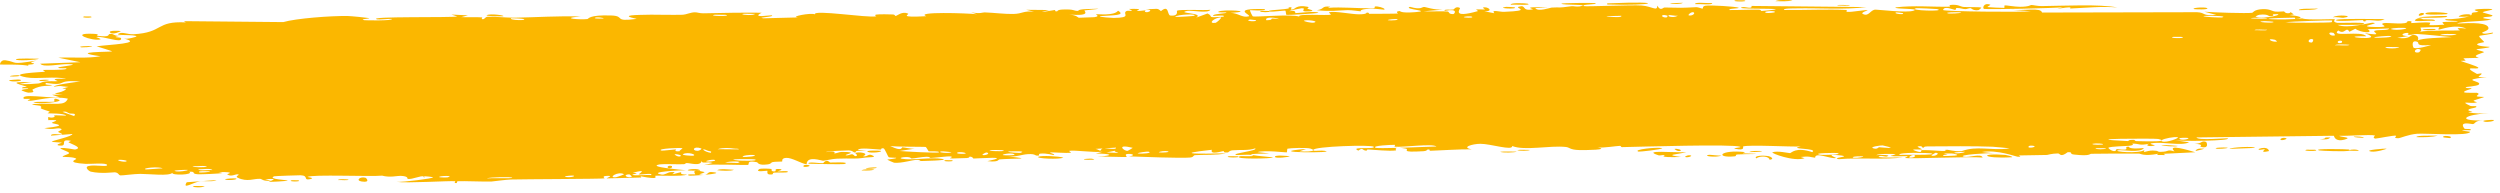 <svg width="363" height="28" viewBox="0 0 363 28" fill="none" xmlns="http://www.w3.org/2000/svg">
<path d="M28.205 27.012C28.429 26.978 29.331 27.045 29.72 27.027C29.282 27.367 27.398 27.136 28.205 27.012ZM67.947 2.227C67.624 2.314 67.301 2.4 66.978 2.486C67.899 2.53 69.134 2.456 69.988 2.525C70.128 2.537 69.769 2.781 70.099 2.788C70.429 2.795 70.362 2.468 70.842 2.428C71.381 2.383 73.851 2.585 74.705 2.57C77.901 2.514 81.123 2.291 84.327 2.393C81.023 2.671 84.357 2.882 85.282 2.767C85.487 2.741 85.448 2.131 88.767 2.249C90.876 2.323 88.938 3.216 92.451 2.741C89.74 2.161 92.4 2.175 94.52 2.131C94.886 2.124 97.839 2.183 99.143 2.142C99.589 2.128 100.265 1.801 100.857 1.786C101.264 1.776 101.574 1.948 102.179 1.932C104.998 1.862 107.771 1.819 110.596 1.847C108.954 2.686 111.895 2.183 112.028 2.221C112.703 2.436 109.661 2.533 110.866 2.659C112.547 2.616 114.229 2.572 115.911 2.528C114.529 2.442 117.731 1.817 118.324 2.079C118.056 1.357 125.997 2.628 127.201 2.372C127.452 2.318 125.803 1.978 129.62 2.1C130.034 2.114 129.88 2.335 130.096 2.312C130.226 2.298 131.004 1.594 131.845 1.969C132.153 2.106 130.202 2.584 134.494 2.354C132.776 1.665 140.444 1.906 141.856 2.068C141.574 1.976 141.291 1.884 141.008 1.792C142.405 2.034 142.654 1.79 142.968 1.8C144.234 1.839 145.977 2.063 147.155 2.028C148.534 1.987 148.534 1.547 150.144 1.701C149.762 1.608 149.379 1.515 148.997 1.422C150.108 1.433 151.219 1.445 152.329 1.456C149.764 2.067 152.885 1.478 153.091 1.463C153.419 1.438 152.949 1.682 153.499 1.646C153.555 1.641 153.471 1.417 154.317 1.382C156.087 1.311 155.81 1.597 156.553 1.586C156.621 1.583 156.38 1.384 157.663 1.322C161.74 1.125 157.645 1.477 157.488 1.507C157.283 1.546 158.691 2.377 155.223 2.114C156.387 2.197 156.509 2.57 156.64 2.578C156.756 2.584 158.771 2.51 158.882 2.496C159.871 2.358 158.996 2.112 159.189 2.064C159.347 2.025 161.778 2.332 162.339 1.556C163.509 2.254 161.678 2.208 159.731 2.339C159.448 2.487 161.589 2.606 161.702 2.604C164.461 2.573 162.927 2.006 163.526 1.626C163.841 1.427 164.97 1.813 163.926 1.301C166.43 1.219 164.915 1.539 165.077 1.582C165.322 1.645 166.197 1.485 166.307 1.504C166.468 1.532 165.91 1.719 166.546 1.776C166.651 1.785 167.671 1.462 166.35 1.327C168.113 1.352 167.965 1.088 168.569 1.617C169.772 0.59 169.456 2.207 169.935 2.258C171.207 2.394 170.83 1.602 170.897 1.563C171.356 1.309 174.878 1.544 175.748 1.42C175.411 1.997 172.959 1.457 172.413 1.574C170.594 1.964 174.986 1.833 173.67 2.567C174.223 2.364 174.776 2.16 175.329 1.956C176.351 2.408 174.91 2.626 177.647 2.427C178.091 2.022 175.711 2.511 176.186 2.191C176.466 2.003 178.054 1.946 178.084 1.848C178.114 1.731 176.68 1.885 176.904 1.702C177.394 1.308 182.634 1.621 178.651 1.877C179.762 1.858 180.343 2.627 181.305 2.375C181.927 2.211 178.408 1.18 183.672 1.319C183.788 1.684 181.569 1.45 181.512 1.478C181.432 1.52 181.841 2.34 181.911 2.38C182.158 2.512 187.527 2.012 188.667 2.414C188.212 1.942 192.726 2.285 193.216 2.134C193.346 2.093 192.854 1.806 192.993 1.774C193.863 1.58 196.228 2.076 197.322 2.078C198.547 2.08 198.389 1.829 198.458 1.829C198.997 1.837 198.568 2.013 198.897 2.009C199.395 2.002 202.815 2 202.986 1.963C203.036 1.951 202.475 1.669 203.22 1.606C203.349 1.595 203.271 1.938 205.477 1.766C208.134 1.56 203.626 1.361 204.727 0.992C206.44 1.483 206.38 0.978 206.843 1.013C207.004 1.026 208.202 1.442 209.498 1.401C208.568 1.481 207.638 1.56 206.709 1.64C207.624 1.705 209.399 1.593 210.154 1.67C210.522 1.707 210.223 2.063 211.021 2.045C211.19 2.039 211.853 1.173 209.766 1.581C209.596 1.276 210.593 1.465 211.054 1.373C211.123 1.359 211.393 0.843 211.986 1.156C212.129 1.232 210.604 2.744 214.567 1.619C214.695 1.583 214.248 1.4 214.372 1.36C214.458 1.333 215.473 1.398 215.585 1.37C215.699 1.34 215.207 1.141 215.343 1.099C216.041 0.885 216.968 1.685 215.524 1.639C216.008 1.734 216.491 1.829 216.975 1.924C216.452 1.319 217.731 1.744 218.398 1.718C222.674 1.551 219.806 1.185 220.539 0.971C221.718 0.628 220.826 1.684 222.579 1.351C222.741 1.319 220.613 0.899 224.761 1.104C224.149 1.128 223.538 1.152 222.926 1.176C223.285 1.763 225.135 1.111 225.277 1.102C226.904 1.003 225.806 1.228 228.22 0.897C228.435 0.868 228.907 1.008 229.368 0.931C231.278 0.61 226.841 0.776 226.717 0.538C226.659 0.422 231.431 0.399 231.596 0.453C232.294 0.692 229.433 0.585 229.982 0.886C230.182 0.992 236.981 0.695 238.347 0.8C239.924 0.921 240.641 1.715 240.642 0.814C241.096 1.693 241.482 1.086 241.683 1.09C244.119 1.145 244.124 1.154 246.211 1.047C246.672 1.024 247.064 1.288 247.227 1.241C247.322 1.212 247.141 0.927 247.605 0.834C248.25 0.705 252.135 0.959 252.425 1.114C252.716 1.27 250.787 1.201 251.135 1.458C252.531 1.469 253.869 1.39 255.274 1.402C255.857 1.408 255.559 1.594 255.812 1.595C255.919 1.596 257.932 1.413 257.846 1.347C257.644 1.192 251.424 1.365 253.058 1.028C253.374 0.963 254.495 1.371 254.312 0.862C259.872 0.917 265.432 0.973 270.992 1.029C267.802 1.446 264.204 1.143 260.86 1.215C260.401 1.224 258.851 1.192 259.042 1.448C261.887 1.484 265.422 1.311 268.156 1.45C268.243 1.455 267.925 1.691 268.252 1.724C268.865 1.786 270.854 1.39 271.19 1.483C271.248 1.505 270.117 1.823 270.464 2.014C271.355 2.504 271.567 1.395 272.329 1.4C272.917 1.405 276.879 1.896 277.86 1.548C278.904 1.176 274.943 1.37 275.232 1.073C277.91 0.748 280.628 1.034 283.161 0.97C283.206 0.969 282.816 0.742 283.381 0.704C284.364 0.637 284.626 0.961 285.105 1.009C285.622 1.059 287.447 0.992 287.693 1.109C287.724 1.124 287.358 1.453 287.302 1.462C286.508 1.605 286.221 1.186 286.148 1.182C285.876 1.169 285.611 1.333 285.363 1.326C284.954 1.315 284.727 1.168 284.188 1.16C283.816 1.155 284.178 1.438 283.82 1.428C283.688 1.424 282.261 0.784 282.136 1.454C282.098 1.665 293.708 1.81 294.866 1.629C293.87 1.56 292.874 1.49 291.878 1.42C293.901 1.594 296.323 1.034 296.504 1.822C303.999 1.805 311.494 1.789 318.989 1.772C320.327 1.825 319.599 2.34 321.799 2.169C321.229 2.013 320.658 1.858 320.087 1.702C321.217 1.803 326.219 1.971 327.027 1.857C327.132 1.842 327.273 1.381 328.522 1.328C329.63 1.282 329.812 1.624 330.405 1.683C330.903 1.732 331.461 1.636 331.609 1.654C331.723 1.668 331.77 1.878 332.043 1.911C332.905 2.015 332.201 1.43 333.063 2.102C332.855 2.13 332.647 2.158 332.439 2.186C333.479 2.274 334.902 2.567 333.373 2.736C333.111 2.765 333.334 2.559 333.138 2.562C325.454 2.683 331.595 3.012 334.284 2.667C334.979 2.961 338.853 2.735 338.983 2.793C339.163 2.877 338.502 3.125 339.374 3.324C339.557 3.366 344.738 3.141 342.876 3.563C342.492 3.649 340.006 3.589 339.407 3.608C340.823 4.232 344.117 3.28 344.489 3.299C345.989 3.383 341.616 3.885 344.993 3.923C347.59 3.952 345.148 3.551 346.144 3.358C346.704 3.249 349.647 3.688 349.561 3.08C350.568 3.004 349.982 3.333 350.106 3.354C350.228 3.374 352.209 3.17 352.854 3.291C352.932 3.306 352.69 3.626 352.771 3.651C352.928 3.693 354.84 3.609 354.916 3.582C354.965 3.562 354.506 3.29 354.693 3.221C354.91 3.141 356.751 3.186 356.852 3.106C356.994 2.984 354.723 3.088 355.098 2.774C356.146 2.841 357.85 2.615 358.538 2.358C358.37 2.431 357.354 2.453 357.002 2.431C357.163 1.975 359.343 1.958 358.601 2.325C359.073 2.127 358.748 2.028 359.013 1.843C359.083 1.796 359.756 1.78 359.884 1.7C359.901 1.684 359.205 1.52 359.343 1.426C359.593 1.257 361.634 1.272 361.801 1.314C362.273 1.433 360.611 1.601 360.474 1.794C360.455 1.823 361.874 2.184 361.895 2.216C361.982 2.571 360.405 2.332 360.588 2.65C360.978 2.714 361.368 2.777 361.759 2.841C360.26 3.181 357.479 3.044 356.767 3.421C358.993 3.287 361.323 3.275 361.328 4.106C361.33 4.456 360.371 4.671 360.409 4.76C360.554 5.076 361.885 4.716 361.934 4.732C361.975 4.751 361.993 4.77 361.993 4.788C361.993 4.788 361.993 4.788 361.993 4.788C361.995 4.975 360.096 5.13 360.001 5.216C359.843 5.369 360.696 5.982 360.696 6.119C360.667 6.147 359.315 6.309 359.774 6.544C360.239 6.782 361.424 6.774 361.466 6.799C361.694 6.942 359.622 7.097 359.561 7.183C359.529 7.227 360.645 7.481 360.679 7.557C360.707 7.633 359.863 7.81 359.532 8.056C359.286 8.239 360.011 8.369 359.884 8.399C359.793 8.418 357.835 8.437 357.738 8.469C357.596 8.518 358.057 8.728 357.99 8.783C357.897 8.861 357.263 8.79 357.346 8.869C357.409 8.928 359.869 9.643 359.855 9.841C359.831 10.18 357.226 9.43 359.657 10.738C359.674 10.746 360.261 10.645 360.277 10.653C360.643 10.895 358.761 11.293 361.066 11.201C356.782 11.674 360.538 11.715 359.91 12.291C359.667 12.513 358.005 12.621 357.998 12.654C358.163 12.93 358.69 12.709 358.871 12.843C358.971 12.918 357.487 13.227 357.824 13.414C357.998 13.511 359.577 13.459 359.642 13.477C360.269 13.651 359.505 13.854 359.643 13.981C359.736 14.066 360.688 14.062 360.713 14.077C360.754 14.109 359.464 14.471 359.196 14.596C358.992 14.692 359.762 14.831 359.62 14.873C358.761 15.128 356.922 14.523 358.697 15.38C358.806 15.432 359.473 15.403 359.493 15.414C359.909 15.657 358.679 15.692 358.461 15.898C358.087 16.252 359.853 16.038 358.385 16.3C359.491 16.517 360.105 16.501 361.395 16.423C357.824 16.64 356.572 17.56 360.539 17.494C359.277 17.494 359.423 18.004 359.046 18.017C358.812 18.025 356.977 17.536 357.828 18.668C357.935 18.81 359.045 18.617 358.7 18.912C356.031 18.867 358.645 19.099 358.648 19.137C358.621 19.81 352.097 19.33 350.978 19.419C349.679 19.522 348.53 20.064 348.248 20.068C347.318 20.078 348.087 19.801 347.878 19.704C347.666 19.608 345.029 20.152 344.896 20.125C344.383 20.017 344.899 19.693 344.846 19.677C344.21 19.489 340.663 19.777 339.669 19.714C339.702 19.92 341.697 19.915 340.455 20.261C339.009 20.664 338.916 19.753 338.877 19.713C332.231 19.794 325.586 19.875 318.94 19.955C319.028 20.439 323.369 20.026 323.468 20.089C324.053 20.461 316.713 20.534 315.811 20.372C316.496 20.47 317.181 20.567 317.866 20.664C316.704 21.235 314.111 20.538 312.425 20.802C311.88 20.888 312.93 21.092 312.909 21.107C312.298 21.33 311.312 21.174 312.044 20.875C310.55 21.17 310.765 20.86 309.616 20.85C309.557 20.849 310.053 21.069 309.145 21.172C308.719 21.22 306.447 21.246 306.145 21.446C306.021 21.53 307.183 22.39 307.317 21.638C309.792 21.977 308.103 21.287 309.063 21.294C309.21 21.296 308.876 21.719 311.291 21.495C310.839 22.256 308.049 21.721 307.573 21.818C306.591 22.017 310.651 22.363 311.388 21.766C311.047 22.36 311.677 21.842 312.581 21.857C313.571 21.872 313.142 22.053 313.677 22.048C315.141 22.036 314.53 21.627 315.741 21.989C314.552 20.839 317.806 21.813 318.755 22.107C317.217 22.183 315.68 22.259 314.143 22.334C314.231 22.394 314.32 22.454 314.409 22.515C314.003 22.51 313.598 22.506 313.193 22.502C313.257 22.443 313.322 22.383 313.386 22.324C311.301 22.727 310.787 22.305 310.617 22.302C308.423 22.277 305.891 22.308 303.674 22.33C303.342 22.334 303.574 22.712 301.147 22.44C300.372 22.354 301.099 22.05 300.223 22.104C299.136 22.92 299.149 22.278 298.823 22.281C297.888 22.291 297.318 22.496 297.232 22.499C296.076 22.543 294.383 22.528 293.114 22.571C293.09 22.575 293.754 22.815 292.928 22.75C292.638 22.727 290.029 21.701 287.763 22.069C288.354 22.134 288.945 22.199 289.537 22.264C288.841 22.172 283.978 22.49 285.171 22.76C285.902 22.924 287.675 22.225 287.878 22.877C286.256 22.699 277.316 23.088 276.618 22.944C276.522 22.923 277.112 22.705 276.979 22.679C276.876 22.66 274.828 22.732 274.555 22.654C274.392 22.607 275.296 22.467 275.222 22.392C275.157 22.338 272.597 22.275 272.454 22.542C273.081 22.428 274.848 22.503 273.924 22.737C273.806 22.766 273.187 22.601 273.042 22.638C271.703 22.978 275.715 22.857 276.336 22.852C273.819 23.218 269.916 22.861 266.998 23.114C265.816 22.905 268.744 22.756 267.407 22.588C264.633 22.238 266.673 22.902 266.587 22.931C265.902 23.161 263.546 21.99 263.554 22.901C262.549 22.775 262.872 22.657 261.457 22.791C261.644 22.852 261.831 22.913 262.018 22.974C260.45 23.519 257.106 22.224 257.354 22.12C258.023 21.841 259.761 22.246 259.909 22.234C260.128 22.216 260.724 21.286 263.133 22.086C264.108 21.456 259.325 21.709 261.498 21.263C260.028 21.348 253.974 20.983 253.107 21.264C253.003 21.301 253.494 21.913 251.996 21.615C251.285 21.473 252.995 21.447 252.669 21.31C251.666 20.889 238.082 21.312 235.502 21.363C235.334 21.366 235.393 21.173 235.229 21.177C234.723 21.188 232.884 21.494 231.978 21.415C233.857 21.75 230.215 21.817 229.289 21.788C227.882 21.743 227.965 21.405 227.357 21.34C225.013 21.089 221.394 21.929 219.568 21.2C219.675 21.942 216.418 20.87 214.942 20.88C213.785 20.887 212.113 21.397 213.677 21.679C211.68 21.666 209.581 21.828 207.709 21.893C207.399 21.904 207.823 21.68 207.295 21.706C207.247 21.709 207.184 21.925 206.73 21.953C202.989 22.181 204.805 21.704 204.104 21.577C203.711 21.506 203.421 21.471 203.209 21.462C205.39 21.396 207.906 21.284 208.579 21.27C208 20.801 203.744 21.414 202.494 21.3C202.451 21.296 202.599 21.032 202.555 21.031C202.554 21.031 202.553 21.031 202.552 21.031C202.084 21.016 199.106 21.145 199.723 21.45C199.888 21.532 201.26 21.517 202.886 21.471C202.446 21.534 202.778 21.824 202.7 21.838C201.76 21.993 199.449 21.732 198.63 21.702C198.443 21.695 198.459 21.883 198.428 21.884C197.683 21.849 197.983 21.309 197.225 21.871C195.869 21.216 199.75 21.744 199.473 21.313C199.259 20.98 190.654 21.253 190.686 21.78C190.655 21.724 190.536 21.656 190.293 21.579C189.753 21.407 187.357 21.489 186.945 21.59C186.875 21.61 186.909 22.122 186.822 22.127C186.606 22.142 183.674 21.772 182.583 22.086C183.175 22.152 183.766 22.217 184.357 22.282C180.791 22.325 181.344 22.472 182.534 22.612C182.593 22.613 182.651 22.631 182.708 22.633C183.63 22.736 184.812 22.832 184.831 22.872C184.9 23.026 178.85 23.177 180.009 22.69C180.17 22.623 182.972 22.804 181.582 22.48C181.339 22.424 179.542 22.54 179.447 22.503C178.813 22.262 182.735 21.89 182.252 21.542C181.302 21.888 180.078 21.725 178.986 21.823C178.489 21.868 178.369 22.126 178.308 22.131C177.392 22.208 177.904 21.933 177.598 21.944C177.433 21.95 175.633 22.542 175.966 21.749C170.019 22.394 174.325 22.347 177.977 22.263C176.826 22.563 174.562 22.448 173.548 22.526C173.184 22.554 173.402 22.815 172.788 22.875C171.522 22.997 165.473 22.76 163.897 22.706C164.863 22.602 164.578 22.318 163.831 22.346C163.085 22.374 163.716 22.75 163.571 22.793C163.415 22.837 159.91 22.695 159.328 22.75C161.964 22.583 161.365 22.304 159.127 22.298C159.449 22.212 159.772 22.126 160.095 22.04C158.784 22.17 156.021 21.764 155.264 21.902C155.145 21.924 155.575 22.16 155.508 22.172C154.844 22.282 152.578 22.061 152.474 22.144C152.385 22.213 153.353 22.405 152.995 22.508C152.921 22.529 151.987 22.215 151.071 22.304C150.731 22.337 150.938 22.563 150.853 22.577C150.14 22.694 150.557 22.306 149.253 22.382C148.297 22.438 147.589 22.82 146.266 22.71C150.61 23.141 146.961 22.981 145.148 23.145C144.858 23.172 145.111 23.582 143.372 23.4C147.061 22.613 142.314 23.016 141.342 23.019C141.289 23.017 141.267 22.745 140.791 22.745C140.75 22.746 140.81 22.93 140.367 22.948C136.168 23.127 138.852 22.89 138.052 22.717C137.711 22.643 135.671 22.926 135.121 22.938C134.994 22.94 135.05 22.748 134.561 22.761C133.695 22.784 132.921 22.996 132.35 23.018C132.283 23.02 132.277 22.718 131.194 22.828C130.89 22.859 130.549 22.97 130.983 23.052C132.421 23.321 135.138 22.798 136.763 23.065C138.245 23.309 133.581 23.384 133.338 23.388C133.249 23.39 134.159 23.23 133.233 23.21C132.442 23.194 131.004 23.731 129.825 23.63C129.735 23.623 128.789 23.191 128.832 23.165C128.871 23.146 130.315 23.034 130.104 22.909C130.079 22.894 129.161 22.907 129.04 22.813C128.892 22.699 128.483 21.566 128.287 21.54C127.783 21.475 128.113 21.73 127.788 21.716C127.089 21.685 124.664 21.375 124.59 21.77C124.99 21.79 125.39 21.808 125.79 21.828C123.565 21.892 124.516 22.05 124.201 22.127C123.863 22.211 123.954 21.863 123.204 21.839C123.04 21.834 119.902 21.94 119.961 22.085C121.694 21.834 121.055 22.27 121.135 22.276C121.44 22.301 121.826 22.056 122.234 22.057C125.104 22.063 122.214 22.474 122.893 22.564C123.126 22.594 123.589 22.384 123.688 22.394C124.01 22.424 124.018 22.693 124.232 22.669C124.732 22.613 124.143 22.239 124.183 22.219C124.628 21.976 126.384 22.253 125.297 22.678C125.953 22.82 126.025 22.317 126.546 22.512C127.583 22.899 126.035 22.813 125.617 22.884C124.116 23.139 123.668 22.951 121.54 23.04C120.774 23.071 119.869 23.325 119.513 23.342C119.289 23.353 117.165 22.527 117.117 23.857C116.293 23.737 114.994 22.875 114.147 22.924C113.387 22.969 113.634 23.437 113.563 23.456C113.455 23.485 112.535 23.458 112.224 23.528C111.861 23.611 112.045 23.788 111.467 23.867C110.03 24.065 110.062 23.584 109.914 23.555C108.193 23.213 108.952 23.887 108.572 23.946C108.218 24 103.244 23.791 102.2 23.976C102.625 23.875 103.049 23.774 103.474 23.673C102.709 23.382 101.906 23.879 101.886 23.343C101.741 24.211 100.162 23.649 99.69 23.676C99.504 23.687 99.52 23.835 99.287 23.844C98.377 23.88 96.323 23.784 95.831 23.864C93.699 24.21 99.165 24.687 99.595 24.715C98.734 24.715 93.868 24.962 96.11 25.354C96.457 25.415 97.066 25.02 97.26 25.003C98.574 24.889 97.543 25.247 97.647 25.279C97.823 25.331 98.684 24.985 98.913 25.023C98.99 25.035 98.502 25.355 99.756 25.348C99.143 25.66 95.615 25.449 95.154 25.526C94.989 25.553 96.029 26.194 93.005 25.594C93.041 25.654 93.077 25.714 93.112 25.774C91.433 25.817 89.754 25.86 88.074 25.904C88.255 25.762 89.195 25.472 88.008 25.544C87.325 25.586 87.834 25.891 87.772 25.901C87.159 25.993 76.296 26.007 74.192 26.065C73.476 26.084 71.483 26.355 71.331 26.361C70.421 26.396 67.197 26.268 66.554 26.311C66.153 26.338 66.538 26.593 66.179 26.585C65.846 26.577 66.188 26.322 66.089 26.313C65.268 26.231 59.042 26.627 57.56 26.407C58.465 26.468 62.971 25.918 62.879 25.742C62.859 25.718 61.76 25.539 61.535 25.634C61.159 25.421 59.883 26.096 59.184 25.974C59.105 25.96 59.412 25.586 58.166 25.532C57.736 25.513 56.616 25.815 55.482 25.503C53.847 25.676 45.235 25.288 44.649 25.694C44.632 25.715 45.845 25.839 45.028 26.012C43.942 26.241 44.912 25.498 43.643 25.448C43.451 25.441 39.923 25.553 39.807 25.6C38.743 26.022 41.829 26.155 41.786 26.204C41.68 26.325 39.118 26.426 39.014 26.399C38.914 26.37 40.998 25.803 38.489 26.037C38.778 26.099 39.066 26.16 39.354 26.223C38.175 26.362 38.058 25.986 37.772 25.966C36.881 25.903 35.925 26.486 34.492 25.794C34.114 25.611 34.737 25.396 34.69 25.368C34.234 25.12 33.664 25.802 32.978 25.306C32.926 25.269 34.507 24.95 31.738 24.979C31.929 25.025 32.12 25.072 32.311 25.118C31.922 25.23 29.119 25.324 28.742 25.303C27.639 25.24 28.596 24.883 27.489 24.936C28.205 25.404 24.838 25.503 25.027 25.091C24.562 25.61 21.697 25.245 20.352 25.247C19.504 25.249 17.776 25.492 17.506 25.469C17.177 25.44 17.273 25.089 16.679 25.017C16.51 24.997 14.747 25.273 13.194 24.927C12.893 24.86 12.255 24.272 12.812 24.117C13.765 23.853 15.577 24.312 15.55 23.961C15.519 23.585 13.087 23.835 12.431 23.793C9.404 23.599 11.146 23.181 11.067 23.061C10.862 22.769 9.209 22.796 9.14 22.77C8.853 22.656 10.022 22.41 10.038 22.231C10.056 21.997 8.459 21.593 8.82 21.51C9.337 21.392 10.805 21.728 10.898 21.71C12.104 21.471 10.442 20.949 9.982 20.689C9.843 20.608 10.393 20.468 10.278 20.446C8.522 20.102 9.917 21.208 8.751 21.146C7.711 21.09 9.044 20.721 9.005 20.702C8.953 20.681 7.71 20.675 7.514 20.552C7.418 20.49 10.64 19.765 10.502 19.458C9.472 19.537 8.442 19.616 7.412 19.695C7.327 19.293 8.813 19.574 8.966 19.531C9.273 19.444 8.41 19.249 8.446 19.121C8.465 19.04 9.472 18.74 8.558 18.63C8.244 18.592 7.589 18.882 6.443 18.606C10.415 18.194 7.657 17.997 7.539 17.855C7.422 17.714 9.317 17.357 7.014 17.441C6.905 16.658 7.061 17.193 7.714 17.048C8.514 16.869 6.658 16.631 9.591 16.795C9.42 16.43 7.064 16.481 6.939 16.453C6.831 16.428 7.353 16.241 7.166 16.182C4.95 15.496 6.47 15.804 5.825 15.357C5.768 15.318 3.679 15.172 5.267 15.089C8.161 14.937 9.377 15.445 9.851 14.326C7.704 13.866 5.118 14.613 4.467 14.632C3.471 14.66 4.5 14.422 4.377 14.36C4.334 14.34 3.476 14.368 3.464 14.35C2.842 13.508 7.286 14.294 8.681 14.132C8.305 14.008 7.929 13.885 7.554 13.762C8.061 13.752 8.569 13.741 9.077 13.731C6.655 13.501 8.99 13.635 9.586 12.941C9.72 12.785 8.134 13.067 9.942 12.618C8.604 12.533 9.029 12.388 7.82 12.595C7.848 12.319 10.569 11.979 11.642 11.826C7.843 11.557 10.018 12.544 6.731 12.045C6.127 12.393 7.692 12.31 7.565 12.367C7.109 12.575 6.031 12.265 4.743 12.989C4.533 13.107 5.43 13.456 4.109 13.453C3.963 13.452 3.117 13.155 3.129 13.133C3.238 12.892 4.072 12.972 4.105 12.872C4.136 12.777 3.208 12.844 3.204 12.818C3.172 12.517 3.978 12.694 3.861 12.601C3.606 12.399 0.256 11.789 4.621 11.931C1.001 12.31 4.161 12.268 5.571 12.122C5.93 12.085 6.019 11.905 6.532 11.837C7.19 11.749 7.963 11.827 8.304 11.79C8.671 11.75 6.581 11.348 9.599 11.442C8.059 11.036 5.352 11.516 3.84 11.236C0.791 10.67 5.954 10.485 6.491 10.421C6.635 10.404 6.151 10.167 6.247 10.151C6.403 10.126 9.335 10.207 9.622 10.003C9.908 9.799 8.548 10.024 8.456 9.815C8.393 9.675 11.926 9.387 10.011 9.312C8.691 9.26 6.265 9.852 5.849 9.249C7.789 9.177 9.728 9.106 11.668 9.034C10.603 8.814 9.539 8.595 8.475 8.375C10.651 8.278 12.537 8.518 14.602 8.165C9.624 7.477 16.209 7.555 16.28 7.464C16.304 7.41 14.341 6.83 14.025 6.723C15.756 6.472 21.022 6.302 17.933 5.592C18.494 5.754 19.844 5.325 19.826 5.294C19.65 4.968 16.698 5.213 17.177 4.911C17.731 4.561 18.519 5.019 19.377 4.972C23.783 4.73 22.555 3.029 26.978 3.253C26.89 3.193 26.801 3.132 26.712 3.072C31.518 3.117 36.323 3.163 41.128 3.208C43.002 2.664 48.001 2.291 50.459 2.322C50.954 2.328 53.386 2.576 53.57 2.623C53.91 2.711 52.044 2.767 52.889 2.931C53.068 2.964 57.181 3.035 56.884 2.745C56.423 2.716 54.982 2.879 54.746 2.813C53.082 2.338 65.764 2.594 66.39 2.389C66.109 2.297 65.827 2.205 65.545 2.113C66.346 2.151 67.146 2.189 67.947 2.227ZM31.44 26.146C30.963 26.446 29.757 26.238 29.047 26.328C28.066 26.454 26.408 27.604 27.115 26.462C28.557 26.357 29.998 26.252 31.44 26.146ZM52.529 26.356C51.559 26.209 52.303 25.567 53.099 25.822C53.187 25.851 53.84 26.554 52.529 26.356ZM42.384 26.165C42.425 26.156 43.261 26.164 43.29 26.174C44.042 26.42 41.521 26.395 42.384 26.165ZM91.371 25.309C90.306 25.348 91.084 25.916 91.744 25.671C91.786 25.656 91.442 25.307 91.371 25.309ZM90.613 25.302C89.78 24.796 88.124 25.859 89.448 25.739C89.576 25.727 90.652 25.327 90.613 25.302ZM49.078 26.142C49.184 25.943 50.183 26.027 50.61 26.07C50.6 26.25 49.495 26.115 49.078 26.142ZM74.377 25.812C74.418 25.657 70.95 25.703 70.716 25.91C71.262 25.817 74.339 25.952 74.377 25.812ZM83.269 25.498C83.181 25.472 81.983 25.526 82.02 25.662C82.606 25.836 83.666 25.615 83.269 25.498ZM100.948 25.315C101.013 25.28 100.106 24.418 102.238 24.969C102.551 25.049 101.439 25.289 101.55 25.319C101.783 25.378 101.967 25.404 102.115 25.408C101.125 25.491 100.097 25.536 99.997 25.484C99.527 25.239 100.919 25.33 100.948 25.315ZM110.222 24.565C110.425 24.42 111.728 24.482 112.025 24.538C112.076 24.548 111.859 24.924 112.445 24.89C112.916 24.862 112.208 24.486 113.126 24.538C114.054 24.589 112.818 24.876 112.899 24.894C113.008 24.919 114.441 24.731 114.399 24.954C114.367 25.12 112.829 25.025 112.45 25.064C111.964 25.114 112.557 25.383 111.743 25.332C111.231 25.301 111.509 24.815 111.401 24.791C111.311 24.773 109.527 25.07 110.225 24.566C110.224 24.566 110.223 24.565 110.222 24.565ZM102.382 25.384C102.308 25.401 102.22 25.41 102.115 25.408C102.204 25.4 102.294 25.392 102.382 25.384ZM34.233 25.904C34.737 26.048 33.247 26.255 32.679 26.066C32.668 25.909 34.152 25.882 34.233 25.904ZM103.296 24.98C104.769 25.085 103.688 25.264 102.382 25.384C102.796 25.288 102.802 24.945 103.296 24.98ZM61.535 25.634C61.598 25.669 61.638 25.725 61.644 25.818C61.479 25.718 61.464 25.664 61.535 25.634ZM64.969 25.762C66.142 25.468 63.752 25.505 63.769 25.706C63.777 25.782 64.922 25.773 64.969 25.762ZM92.739 25.322C92.631 25.296 94.293 24.428 91.873 25.092C93.17 25.178 91.804 25.285 91.825 25.359C91.88 25.573 94.054 25.343 94.537 25.43C94.91 25.044 93.095 25.409 92.742 25.322C92.741 25.322 92.74 25.322 92.739 25.322ZM126.951 24.589C126.659 24.817 125.723 24.755 125.091 24.748C125.384 24.521 126.32 24.583 126.951 24.589ZM292.128 22.831C287.805 23.085 287.235 22.178 291.196 22.496C291.274 22.503 292.39 22.735 292.128 22.831ZM255.006 22.997C254.595 22.603 255.943 22.525 256.83 22.679C257.031 22.714 257.777 23.109 256.931 23.197C256.953 22.715 255.642 22.544 255.006 22.997ZM104.125 24.716C104.55 24.446 105.871 24.621 106.566 24.653C106.144 24.876 104.74 24.793 104.125 24.716ZM277.911 22.509C277.454 22.484 277.15 22.833 277.229 22.861C277.583 22.989 278.432 22.7 277.911 22.509ZM99.868 24.721C99.806 24.563 101.551 24.392 101.677 24.782C101.303 24.758 99.913 24.82 99.868 24.721ZM125.76 24.483C125.488 24.405 126.89 24.246 127.316 24.321C127.284 24.491 125.938 24.534 125.76 24.483ZM270.572 22.706C270.164 22.68 269.144 22.682 269.032 22.823C268.894 23 270.389 22.924 270.572 22.706ZM346.528 21.58C346.58 21.643 345.006 22.113 344.302 22.006C342.966 21.801 346.472 21.537 346.528 21.58ZM282.224 22.284C283.515 22.599 282.082 22.296 282.142 22.642C283.009 22.645 285.164 22.638 283.679 22.314C283.389 22.251 282.628 22.302 282.224 22.284ZM281.035 22.18C280.898 22.294 279.974 22.658 280.776 22.624C281.147 22.608 281.74 22.208 281.035 22.18ZM336.743 21.841C335.586 21.546 340.877 21.654 341.03 21.706C341.111 21.733 341.163 21.759 341.194 21.782C341.387 21.682 342.386 21.654 342.504 21.899C342.204 21.882 341.387 21.912 341.292 21.886C341.25 21.875 341.22 21.864 341.199 21.853C340.848 22.071 336.965 21.896 336.743 21.841ZM327.975 21.62C329.29 21.153 329.533 21.92 329.419 21.946C327.985 22.277 328.916 21.699 328.872 21.673C328.771 21.63 327.753 21.904 327.979 21.62C327.978 21.62 327.976 21.62 327.975 21.62ZM334.945 21.733C334.999 21.723 336.108 21.735 336.154 21.746C337.065 21.995 333.928 21.963 334.945 21.733ZM117.212 23.95C118.006 24.018 117.231 24.31 116.702 24.214C116.659 24.204 116.511 23.89 117.212 23.95ZM280.402 22.264C280.218 22.212 275.508 22.061 275.796 22.486C276.195 22.431 281.548 22.593 280.402 22.264ZM245.225 22.541C246.055 22.535 245.154 22.949 244.71 22.803C244.545 22.749 245.016 22.543 245.225 22.541ZM97.51 24.381C96.65 24.611 96.821 23.866 97.57 24.113C97.6 24.122 97.544 24.371 97.51 24.381ZM251.858 22.701C248.998 22.977 249.663 21.691 253.389 22.082C253.273 22.14 253.157 22.198 253.041 22.256C257.339 22.402 253.336 22.343 252.285 22.427C251.886 22.458 252.223 22.668 251.861 22.703C251.86 22.702 251.859 22.702 251.858 22.701ZM240.859 22.564C238.093 21.686 243.362 22.22 244.87 22.086C243.411 22.476 241.505 22.44 244.101 22.796C240.313 22.911 241.886 22.533 241.734 22.504C241.555 22.473 240.977 22.602 240.859 22.564ZM248.131 22.479C248.29 22.451 249.493 22.623 249.925 22.588C249.324 22.905 247.075 22.671 248.131 22.479ZM318.789 21.93C318.886 21.686 319.13 21.504 320.079 21.585C319.787 21.71 319.183 21.822 318.789 21.93ZM30.515 24.878C29.862 24.867 28.561 24.79 28.963 25.041C29.007 25.062 30.514 25.021 30.515 24.878ZM266.729 22.215C266.59 22.187 263 22.206 264.243 22.46C264.618 22.537 267.883 22.467 266.729 22.215ZM285.316 22.044C285.016 22.045 283.796 22.104 283.771 22.162C283.691 22.361 285.187 22.236 285.316 22.044ZM27.22 24.665C27.134 24.64 25.141 24.707 25.361 24.822C25.78 25.041 27.515 24.748 27.22 24.665ZM120.093 23.35C120.26 23.339 120.483 23.601 120.541 23.603C120.676 23.605 123.725 23.471 122.564 23.822C122.37 23.881 117.98 23.798 117.409 23.771C117.184 23.411 119.063 23.735 119.518 23.693C119.599 23.685 119.647 23.382 120.092 23.351C120.092 23.351 120.093 23.35 120.093 23.35ZM323.723 21.62C323.855 21.388 327.439 21.197 327.4 21.477C326.174 21.524 324.949 21.572 323.723 21.62ZM321.901 21.602C321.134 21.447 322.925 21.374 323.454 21.44C323.461 21.595 322.012 21.624 321.901 21.602ZM278.506 21.257C278.146 21.317 279.258 21.642 279.011 21.709C278.853 21.752 278.046 21.635 277.79 21.743C277.718 21.777 278.543 22.084 278.78 22.068C279.117 22.046 278.787 21.801 279.155 21.795C280.378 21.776 281.464 21.942 282.61 21.925C282.713 21.923 281.909 21.756 282.791 21.749C282.928 21.748 283.75 22.001 284.806 21.95C287.129 21.115 288.85 21.892 291.807 21.568C291.694 21.493 289.479 21.312 289.348 21.306C286.873 21.2 282.441 21.233 279.85 21.259C279.185 21.266 279.51 21.434 279.223 21.443C278.997 21.45 279.263 21.13 278.506 21.257ZM30.859 24.698C30.545 24.385 29.456 24.597 28.759 24.588C29.007 24.872 30.178 24.636 30.859 24.698ZM305.799 21.53C305.45 21.547 304.366 21.463 304.278 21.559C304.164 21.685 305.728 21.747 305.799 21.53ZM137.292 23.253C137.326 23.244 138.167 23.252 138.198 23.262C138.952 23.508 136.431 23.483 137.292 23.253ZM157.395 23.096C158.032 23.05 158.674 22.944 158.891 23.199C158.484 23.164 157.322 23.276 157.395 23.096ZM185.128 22.788C184.993 22.453 186.913 22.65 187.276 22.676C187.143 22.828 185.227 23.03 185.128 22.788ZM318.639 20.874C319.812 20.881 319.559 20.374 320.306 20.596C320.428 20.634 320.832 21.692 319.539 21.308C319.306 21.239 320.211 20.977 318.639 20.874ZM253.995 22.086C254.291 21.86 255.224 21.916 255.854 21.927C255.714 22.094 254.443 22.065 253.995 22.086ZM23.617 24.449C23.064 24.14 20.525 24.401 21.156 24.602C21.246 24.628 23.26 24.441 23.617 24.449ZM107.095 23.668C108.138 23.409 105.972 23.355 105.291 23.605C105.6 23.586 107.025 23.685 107.095 23.668ZM178.465 22.677C178.515 22.667 179.623 22.678 179.673 22.69C180.584 22.939 177.447 22.907 178.465 22.677ZM150.78 22.759C151.177 22.551 153.805 22.687 154.396 22.885C153.833 23.189 150.287 23.019 150.78 22.759ZM313.816 21.071C314.652 21.052 315.447 21.106 316.216 21.186C316.056 21.359 313.905 21.198 313.816 21.071ZM182.534 22.612C182.593 22.613 182.651 22.631 182.708 22.633C182.649 22.626 182.591 22.619 182.534 22.612ZM295.09 21.154C294.389 21.093 294.537 21.406 294.581 21.416C295.11 21.512 295.885 21.222 295.09 21.154ZM30.053 24.24C29.807 23.959 28.631 24.192 27.952 24.132C28.151 24.354 29.507 24.276 30.053 24.24ZM237.901 22.015C237.017 21.717 240.596 21.32 241.353 21.51C241.411 21.7 238.03 22.055 237.901 22.015ZM103.844 23.277C103.771 23.055 102.27 23.34 102.59 23.442C102.794 23.506 103.888 23.415 103.844 23.277ZM243.157 21.62C243.493 21.549 244.28 21.76 244.005 21.897C243.652 22.072 243.07 21.641 243.157 21.62ZM273.363 21.115C273.215 21.082 271.238 21.332 272.058 21.55C272.627 21.701 272.714 21.379 272.848 21.377C272.997 21.376 276.179 21.735 273.363 21.115ZM217.828 22.038C218.574 21.945 219.478 22.034 220.26 22.02C219.943 22.161 218.148 22.218 217.828 22.038ZM109.646 23.155C109.464 23.067 104.521 23.066 107.332 23.313C107.496 23.326 110.2 23.421 109.646 23.155ZM318.639 20.874C318.491 20.873 318.32 20.864 318.122 20.845C318.319 20.851 318.49 20.864 318.639 20.874ZM305.321 20.985C305.589 20.82 304.229 20.791 303.828 20.882C303.707 21.081 305.284 21.008 305.321 20.985ZM220.317 21.793C220.766 21.696 221.585 21.786 222.143 21.769C222.05 21.921 220.513 21.944 220.317 21.793ZM188.685 21.967C189.581 22.047 190.681 21.994 190.696 21.809C190.715 21.838 190.758 21.868 190.831 21.898C190.904 21.927 191.861 21.831 192.278 21.89C194.774 22.236 182.656 22.213 189.673 21.617C189.344 21.734 189.014 21.85 188.685 21.967ZM147.222 22.364C146.712 22.146 145.294 22.442 145.663 22.526C145.921 22.584 147.733 22.584 147.222 22.364ZM166.755 22.02C166.603 21.982 165.217 22.154 165.182 22.272C165.982 22.388 167.449 22.198 166.755 22.02ZM143.317 22.144C142.998 22.114 142.595 22.48 142.633 22.495C142.958 22.623 143.854 22.34 143.317 22.144ZM316.199 19.927C315.724 19.828 314.216 20.107 313.889 20.349C313.828 20.303 313.662 20.245 313.358 20.176C313.359 20.176 313.36 20.176 313.361 20.176C312.952 20.084 300.736 20.111 308.934 20.482C309.191 20.494 308.838 20.283 309.882 20.31C309.951 20.312 309.988 20.486 310.201 20.492C310.691 20.506 313.303 20.587 313.827 20.441C313.832 20.473 313.866 20.504 313.938 20.531C314.585 20.776 316.568 20.003 316.199 19.927ZM169.507 21.958C169.227 21.896 168.344 21.967 168.254 22.123C168.693 22.194 170.157 22.102 169.507 21.958ZM109.486 22.523C108.915 22.402 107.476 22.655 107.913 22.777C108.181 22.852 110.144 22.662 109.486 22.523ZM160.651 22.136C163.917 22.284 161.43 22.113 161.927 21.881C161.502 21.966 161.076 22.051 160.651 22.136ZM331.31 20.348C330.789 20.301 331.396 19.848 331.972 20.084C332.152 20.159 331.602 20.373 331.31 20.348ZM354.808 19.954C354.36 19.563 356.531 19.772 355.689 20.053C355.65 20.062 354.84 19.969 354.808 19.954ZM338.386 19.97C338.035 20.244 337.806 20.278 336.81 20.222C338.282 20.13 336.913 19.907 338.386 19.97ZM190.686 21.78C190.692 21.791 190.696 21.799 190.696 21.809C190.689 21.799 190.686 21.79 190.686 21.78ZM140.249 22.248C139.838 22.024 138.694 22.053 139.037 22.279C139.07 22.3 140.084 22.418 140.249 22.248ZM313.889 20.349C313.944 20.389 313.917 20.416 313.827 20.441C313.822 20.41 313.845 20.381 313.889 20.349ZM146.395 21.995C146.356 22.166 148.1 22.213 148.169 22.192C149.166 21.886 147.115 21.977 146.395 21.995ZM97.961 22.409C97.871 22.427 98.456 22.861 98.809 22.685C99.083 22.548 98.297 22.337 97.961 22.409ZM341.764 19.824C342.315 19.818 343.092 19.809 343.238 20.017C342.868 19.989 341.754 19.977 341.764 19.824ZM353.956 19.676C353.306 19.929 351.816 19.945 350.865 19.914C350.844 19.591 353.344 19.759 353.956 19.676ZM317.698 20.031C317.652 20.018 316.267 19.937 316.459 20.151C316.738 20.466 318.089 20.145 317.698 20.031ZM100.651 22.613C101.268 22.457 99.839 22.014 99.19 22.375C98.856 22.56 100.547 22.639 100.651 22.613ZM136.671 21.987C135.856 22.122 137.882 22.323 138.162 22.093C137.786 22.079 136.961 21.94 136.671 21.987ZM164.454 21.457C161.874 20.832 163.288 22.008 163.743 21.898C163.808 21.883 164.517 21.472 164.454 21.457ZM17.218 23.214C16.854 23.308 18.216 23.622 18.389 23.404C18.497 23.267 17.45 23.153 17.218 23.214ZM203.209 21.462C203.1 21.465 202.992 21.468 202.886 21.471C202.966 21.459 203.071 21.455 203.209 21.462ZM129.249 21.193C131.07 22.095 130.872 21.387 131.03 21.389C131.37 21.395 132.163 21.636 132.804 21.588C132.071 21.7 131.338 21.812 130.604 21.923C131.185 21.984 136.227 22.268 136.331 22.118C136.48 21.903 134.896 21.987 134.849 21.969C134.782 21.943 134.528 21.354 134.381 21.333C134.139 21.3 129.925 21.333 129.249 21.193ZM159.074 21.618C159.488 21.684 159.608 21.917 159.8 21.859C159.865 21.839 159.873 21.615 160.096 21.555C159.755 21.576 159.415 21.597 159.074 21.618ZM126.014 22.057C125.498 21.79 127.798 21.868 127.872 21.898C128.268 22.079 126.435 22.276 126.014 22.057ZM145.523 21.806C145.439 21.791 143.673 21.725 143.688 21.876C144.157 21.987 146.518 21.995 145.523 21.806ZM160.372 21.537C160.993 21.556 162.168 21.768 162.03 21.433C162.029 21.433 162.028 21.433 162.027 21.433C161.476 21.468 160.924 21.502 160.372 21.537ZM102.761 21.879C101.606 21.355 102.158 22.027 103.178 22.189C103.483 21.945 102.951 21.964 102.761 21.879ZM99.078 21.519C98.757 21.426 95.463 21.567 95.969 21.846C96.149 21.945 98.041 21.669 98.129 21.688C98.261 21.716 97.66 22.036 98.67 21.963C98.61 21.857 99.188 21.55 99.078 21.519ZM101.806 21.546C100.659 21.15 100.411 21.905 101.27 21.898C101.606 21.896 101.97 21.603 101.806 21.546ZM106.473 21.559C106.061 21.492 104.965 21.4 104.213 21.659C105.223 21.669 106.234 21.679 107.244 21.69C107.359 21.547 106.833 21.618 106.47 21.559C106.471 21.559 106.472 21.559 106.473 21.559ZM360.799 17.675C359.889 17.471 361.979 17.367 362.069 17.418C362.333 17.59 361.206 17.766 360.799 17.675ZM10.054 16.458C9.801 16.375 9.633 16.097 9.079 16.25C9.64 16.451 10.2 16.651 10.761 16.851C11.19 16.373 10.33 16.549 10.054 16.458ZM7.903 14.752C7.982 14.74 7.543 14.017 8.567 14.492C9.259 14.812 5.519 15.172 4.839 14.857C5.584 14.699 7.225 14.853 7.903 14.752ZM1.311 11.674C1.267 11.616 2.688 11.516 2.853 11.555C3.72 11.761 1.548 11.982 1.311 11.674ZM5.85 11.763C5.181 11.629 6.658 11.522 7.099 11.599C7.144 11.734 5.953 11.783 5.85 11.763ZM351.494 7.237C350.766 6.75 350.132 7.822 351.241 7.595C351.294 7.585 351.525 7.261 351.494 7.237ZM2.693 10.925C3.362 11.059 1.885 11.166 1.444 11.089C1.401 10.954 2.592 10.905 2.693 10.925ZM350.973 6.064C350.01 5.719 350.361 6.91 350.481 6.956C350.977 7.141 352.664 6.654 353.008 6.534C350.477 6.74 351.426 6.227 350.973 6.064ZM346.559 6.83C345.671 6.967 347.946 7.186 348.376 6.848C347.935 6.869 346.811 6.79 346.559 6.83ZM341.157 6.505C340.678 6.467 339.255 6.38 339.018 6.571C339.54 6.531 340.957 6.701 341.157 6.505ZM340.068 5.954C339.318 5.707 339.146 6.452 340.006 6.221C340.039 6.213 340.095 5.968 340.068 5.954ZM335.863 5.731C335.369 5.44 334.817 6.167 335.612 6.178C335.848 6.179 335.915 5.764 335.863 5.731ZM349.759 4.793C349.055 4.673 348.156 5.199 349.656 5.239C349.13 5.324 348.604 5.408 348.079 5.493C350.046 5.761 349.894 5.047 350.458 5.07C351.246 5.104 351.19 5.695 351.034 5.882C351.676 5.513 354.421 5.478 356.006 5.392C354.611 5.255 352.346 5.016 350.969 4.935C350.576 4.912 350.196 5.078 349.861 5.063C349.324 5.039 349.798 4.801 349.762 4.793C349.761 4.793 349.76 4.793 349.759 4.793ZM330.339 5.78C328.894 5.46 329.813 6.174 330.626 6.036C330.661 6.026 330.375 5.788 330.339 5.78ZM0.758 8.747C2.687 9.028 1.292 9.444 5.314 8.792C3.626 9.241 5.223 9.103 4.895 9.28C4.631 9.421 3.637 9.317 4.217 9.588C3.455 9.295 0.162 9.414 0.015 9.367C0.016 9.367 0.018 9.367 0.019 9.367C-0.069 9.339 0.143 8.657 0.758 8.747ZM341.129 4.613C340.639 3.74 340.466 5.136 339.513 4.418C338.266 5.489 342.988 4.381 343.571 5.267C338.429 5.219 346.977 6.115 343.374 4.818C346.336 5.27 344.341 4.642 344.796 4.466C345.282 4.28 346.956 4.459 346.868 4.133C346.867 4.133 346.866 4.133 346.865 4.133C345.843 4.167 344.82 4.201 343.797 4.235C344.806 4.929 342.714 4.74 341.999 4.173C341.709 4.32 341.419 4.466 341.129 4.613ZM346.925 5.213C346.824 5.197 344.601 5.32 344.746 5.46C345.044 5.548 348.2 5.405 346.925 5.213ZM356.714 4.952C355.916 4.959 354.679 4.835 354.247 5.106C355.045 5.099 356.282 5.223 356.714 4.952ZM315.583 5.348C314.567 5.577 317.703 5.608 316.793 5.359C316.748 5.347 315.633 5.337 315.583 5.348ZM338.815 4.771C337.777 4.514 338.275 5.363 339.04 5.132C339.084 5.118 338.863 4.783 338.815 4.771ZM2.318 8.626C2.385 8.416 5.18 8.533 5.675 8.526C5.396 8.723 2.241 8.867 2.318 8.626ZM358.112 4.154C356.514 3.419 354.367 4.312 354.13 4.295C353.895 4.278 354.26 3.945 354.206 3.937C354.084 3.92 351.58 3.975 351.459 3.999C351.372 4.018 351.83 4.475 351.315 4.626C352.32 4.353 356.901 4.467 357.138 4.414C357.322 4.371 355.929 3.9 358.109 4.154C358.11 4.154 358.111 4.154 358.112 4.154ZM353.538 4.201C354.166 4.388 352.411 4.431 351.986 4.364C351.041 4.214 353.457 4.179 353.538 4.201ZM349.316 4.068C349.115 4.027 347.306 4.007 347.155 4.224C348.014 4.495 349.772 4.164 349.316 4.068ZM329.193 4.315C328.724 4.348 327.431 4.196 327.359 4.385C327.829 4.353 329.122 4.504 329.193 4.315ZM11.832 6.878C11.05 6.729 12.857 6.645 13.386 6.715C13.416 6.84 11.899 6.891 11.832 6.878ZM338.62 2.971C338.341 2.917 332.669 3.121 331.875 3.218C332.655 3.352 338.277 3.302 338.532 3.23C338.606 3.208 338.655 2.979 338.62 2.971ZM350.888 2.751C351.406 2.468 351.749 2.797 351.814 2.8C352.458 2.836 353.791 2.759 353.502 3.029C352.365 2.934 349.859 3.313 350.888 2.751ZM328.777 3.064C326.851 3.188 330.555 3.44 330.066 3.155C330.035 3.138 328.976 3.051 328.777 3.064ZM339.253 2.883C339.675 2.654 345.352 2.786 346.263 2.777C345.452 3.199 344.791 2.892 343.695 2.925C343.399 2.934 343.48 3.106 343.448 3.106C342.936 3.12 343.317 2.917 343.001 2.917C342.802 2.918 338.658 3.205 339.253 2.883ZM351.183 2.555C351.499 2.393 355.042 2.287 355.185 2.327C356.254 2.63 351.459 2.608 351.183 2.555ZM338.728 2.521C339.333 2.034 342.155 2.325 340.229 2.586C340.045 2.609 339.262 2.409 338.728 2.521ZM328.977 2.604C328.882 2.591 326.873 2.516 326.839 2.67C327.13 2.726 330.058 2.748 328.977 2.604ZM330.013 2.075C329.965 2.079 330.439 2.369 329.497 2.342C329.418 2.339 329.268 2.009 328.086 2.143C327.846 2.171 327.476 2.394 327.503 2.408C328.741 2.914 332.443 1.878 330.013 2.075ZM351.245 2.286C351.053 2.148 351.509 1.728 351.926 1.934C352.105 2.023 351.776 2.275 351.245 2.286ZM322.607 2.539C323.772 2.274 320.106 2.266 319.92 2.333C320.039 2.488 322.491 2.564 322.607 2.539ZM13.638 4.914C13.637 4.914 13.636 4.914 13.636 4.914C14.618 4.961 14.012 5.177 14.058 5.183C16.154 5.468 15.594 4.999 15.92 4.94C16.62 4.811 16.514 5.389 17.694 5.137C15.742 5.512 17.521 5.344 17.578 5.549C17.807 6.384 14.97 5.185 13.997 5.371C13.861 5.397 14.867 5.653 14.52 5.733C13.391 5.992 9.867 4.737 13.638 4.914ZM352.246 1.894C352.699 1.643 356.158 1.844 355.244 2.057C355.097 2.091 351.581 2.26 352.246 1.894ZM190.799 3.281C191.627 3.059 189.699 2.829 189.344 2.999C189.168 3.083 190.435 3.378 190.799 3.281ZM177.292 2.516C176.305 2.57 175.274 3.469 176.501 3.318C176.631 3.302 177.406 2.638 177.292 2.516ZM242.106 2.27C241.072 1.964 241.14 2.552 241.896 2.536C242.163 2.53 242.139 2.279 242.106 2.27ZM202.773 2.772C202.669 2.753 201.478 2.803 201.523 2.938C201.965 3.015 203.441 2.906 202.773 2.772ZM242.432 2.182C241.823 2.295 242.879 2.71 243.621 2.285C243.242 2.324 242.495 2.171 242.432 2.182ZM336.585 1.241C336.076 1.489 334.627 1.431 333.796 1.482C333.703 1.169 335.991 1.304 336.585 1.241ZM181.485 2.828C180.553 3.059 182.557 3.218 182.37 2.928C182.345 2.912 181.522 2.818 181.485 2.828ZM275.355 1.793C274.678 1.988 276.837 2.216 276.24 1.894C276.21 1.88 275.392 1.782 275.355 1.793ZM284.772 1.8C284.257 1.742 282.059 1.785 282.917 1.959C283.05 1.985 284.736 1.971 284.772 1.8ZM15.976 4.713C15.694 4.394 17.307 4.453 17.538 4.507C17.629 4.53 16.342 5.129 15.976 4.713ZM235.412 2.292C234.879 2.338 233.496 2.276 233.254 2.448C233.906 2.406 235.591 2.627 235.412 2.292ZM185.745 2.78C184.928 2.439 183.538 2.488 183.887 2.942C185.422 2.895 183.693 2.533 185.745 2.78ZM245.863 1.768C245.435 1.746 245.112 2.189 245.16 2.209C245.626 2.401 246.29 1.934 245.863 1.768ZM213.778 2.478C213.751 2.29 212.382 2.39 212.566 2.509C212.626 2.549 213.8 2.629 213.778 2.478ZM318.632 1.329C318.002 1.164 319.918 0.976 320.487 1.17C320.766 1.455 318.711 1.348 318.632 1.329ZM257.722 1.749C257.783 1.47 255.642 1.651 256.489 1.873C256.701 1.928 257.701 1.843 257.722 1.749ZM278.229 1.193C276.796 1.541 282.833 1.711 281.243 1.314C281.129 1.286 278.354 1.164 278.229 1.193ZM288.087 1.294C287.839 1.26 287.952 0.322 288.982 0.672C289.117 0.717 288.49 0.972 288.601 1.027C288.666 1.059 290.898 1.166 291.001 1.143C291.111 1.117 290.978 0.818 291.09 0.783C291.216 0.744 292.592 0.993 293.311 0.988C294.667 0.978 294.81 0.727 294.921 0.725C295.245 0.72 295.791 0.891 296.448 0.884C299.757 0.846 304.815 0.58 307.443 1.081C305.107 0.893 302.885 1.143 300.563 1.238C301.238 0.709 297.151 1.676 299.541 1.049C298.439 1.191 288.901 1.399 288.09 1.294C288.089 1.294 288.088 1.294 288.087 1.294ZM173.393 2.296C173.996 1.97 170.886 2.075 170.626 2.448C171.037 2.495 173.319 2.333 173.393 2.296ZM187.738 1.36C188.026 1.302 188.294 0.674 189.812 0.975C189.814 0.975 189.815 0.975 189.817 0.975C190.261 1.062 189.757 1.22 189.839 1.274C189.869 1.295 191.254 1.591 190.107 1.654C188.358 1.749 189.937 1.191 189.004 1.194C188.89 1.195 187.128 1.552 187.231 1.625C187.242 1.634 187.773 1.557 187.861 1.587C188.193 1.699 188.034 1.896 188.081 1.905C188.234 1.927 191.023 1.564 191.432 1.85C191.565 1.942 186.984 2.208 186.805 2.161C186.692 2.132 186.733 1.589 186.616 1.537C186.555 1.512 184.714 1.735 184.474 1.687C184.404 1.674 184.351 1.659 184.312 1.646C184.593 1.811 182.923 1.817 182.972 1.627C183 1.553 184.15 1.583 184.191 1.596C184.209 1.601 184.225 1.608 184.24 1.614C184 1.412 187.891 1.379 187.047 1.084C188.173 0.905 186.892 1.532 187.738 1.36ZM193.156 0.968C193.04 1.026 192.924 1.084 192.808 1.142C194.781 0.981 197.063 1.231 199.338 1.204C199.915 1.198 199.247 0.857 200.005 0.944C200.611 1.013 201.286 1.329 200.957 1.405C200.877 1.424 199.641 1.227 199.023 1.255C197.201 1.339 197.664 1.632 197.558 1.642C197.44 1.651 196.29 1.454 195.664 1.47C194.089 1.511 193.371 1.702 191.216 1.486C192.456 1.276 191.771 0.855 193.156 0.968ZM266.762 0.806C266.835 0.617 268.129 0.77 268.598 0.737C268.526 0.927 267.231 0.773 266.762 0.806ZM74.209 2.649C73.815 2.962 76.791 3.006 76.004 2.758C75.83 2.703 74.583 2.647 74.209 2.649ZM87.574 2.692C87.971 2.602 86.366 2.397 86.372 2.636C86.375 2.713 87.523 2.704 87.574 2.692ZM218.683 0.995C218.758 0.984 219.853 1.041 219.888 1.056C220.617 1.376 217.012 1.226 218.683 0.995ZM103.815 2.136C102.43 2.353 106.606 2.396 105.328 2.152C105.264 2.14 103.882 2.125 103.815 2.136ZM109.617 2.017C109.285 2.031 107.807 1.947 107.789 2.041C107.761 2.193 109.452 2.279 109.617 2.017ZM246.139 0.599C245.975 0.253 247.924 0.495 248.601 0.444C248.765 0.791 246.815 0.548 246.139 0.599ZM233.847 0.476C242.052 0.113 240.251 0.876 233.36 0.651C233.348 0.428 233.329 0.499 233.847 0.476ZM244.358 0.403C244.062 0.629 243.129 0.573 242.499 0.562C242.611 0.406 243.904 0.448 244.358 0.403ZM70.662 2.21C71.173 1.923 73.457 2.245 73.052 2.366C72.959 2.392 70.474 2.367 70.662 2.21ZM219.367 0.69C219.173 0.353 221.639 0.465 221.828 0.538C222.592 0.832 219.566 0.613 219.367 0.69ZM257.785 0.175C258.217 -0.094 259.455 0.029 260.25 0.024C259.89 0.254 258.46 0.173 257.785 0.175ZM252.044 0.03C252.093 0.019 253.202 0.031 253.252 0.043C254.164 0.292 251.026 0.26 252.044 0.03ZM12.249 2.385C12.286 2.376 13.126 2.384 13.155 2.394C13.907 2.64 11.387 2.615 12.249 2.385Z" fill="#FBB700"/>
</svg>
